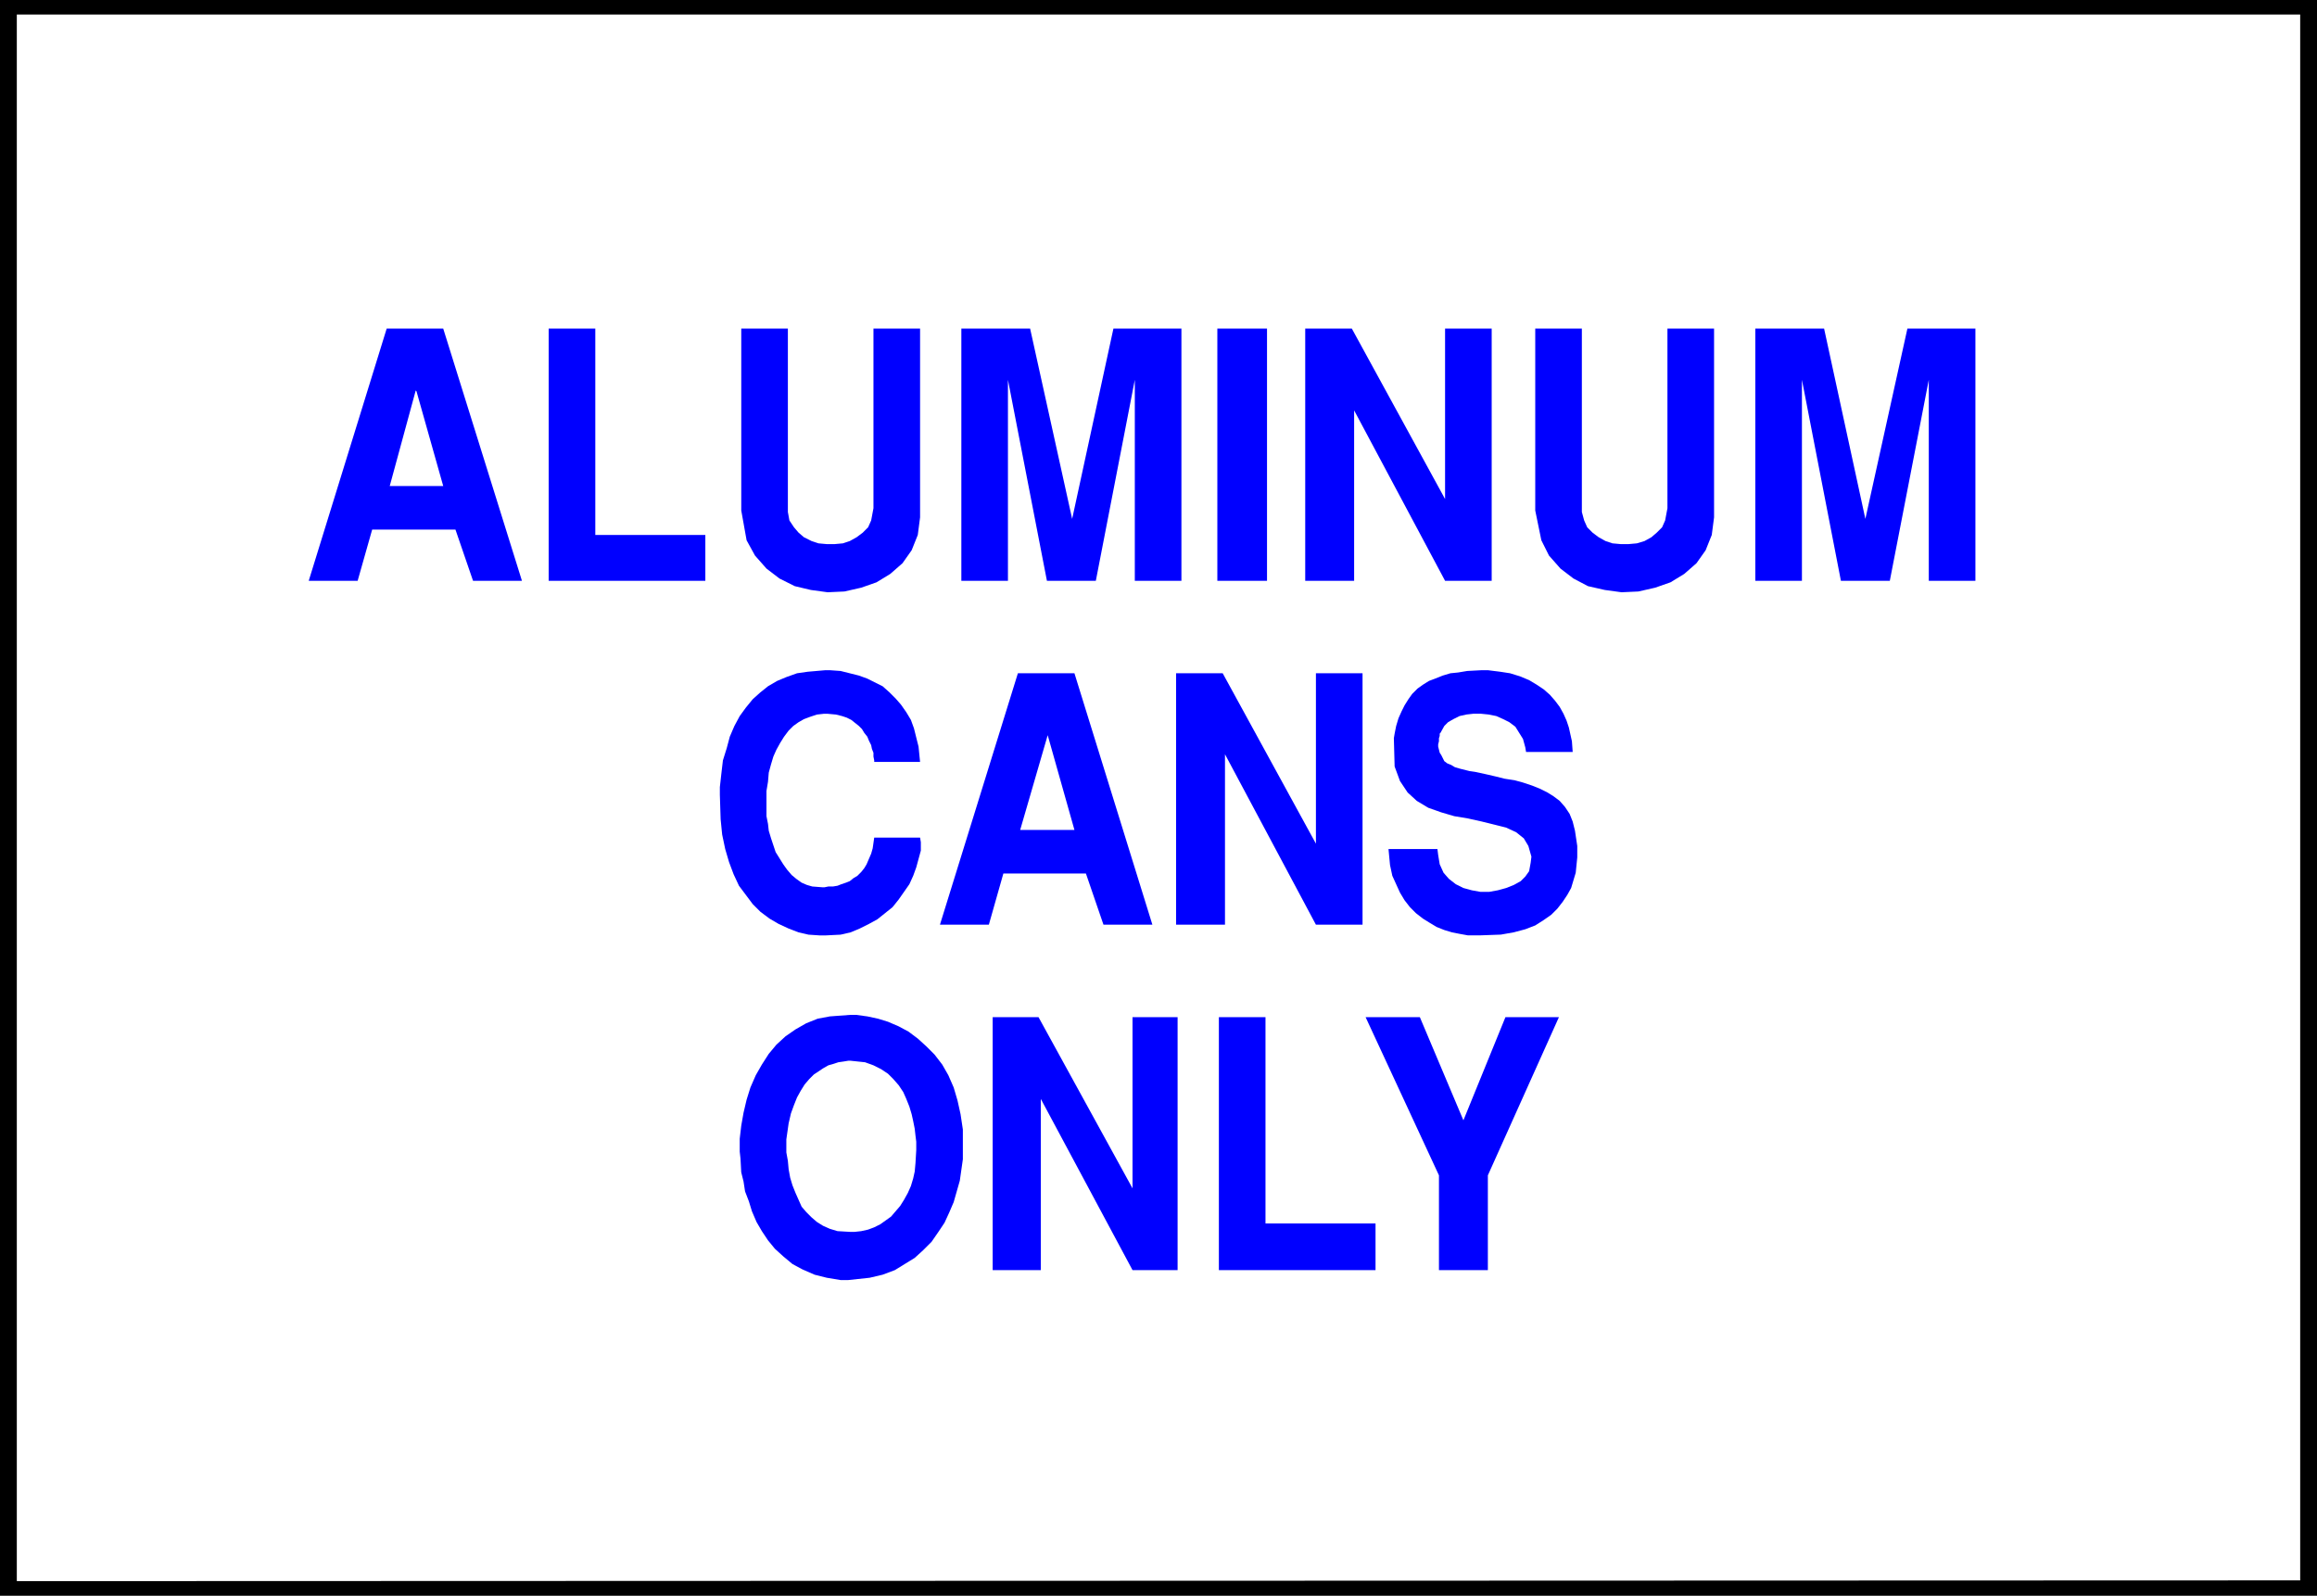 <?xml version="1.0" encoding="UTF-8" standalone="no"?>
<svg
   version="1.0"
   width="129.638mm"
   height="89.276mm"
   id="svg21"
   sodipodi:docname="Recyclable Cans 2.wmf"
   xmlns:inkscape="http://www.inkscape.org/namespaces/inkscape"
   xmlns:sodipodi="http://sodipodi.sourceforge.net/DTD/sodipodi-0.dtd"
   xmlns="http://www.w3.org/2000/svg"
   xmlns:svg="http://www.w3.org/2000/svg">
  <rect width="100%" height="100%" fill="#808080" stroke="none"/>
  <sodipodi:namedview
     id="namedview21"
     pagecolor="#ffffff"
     bordercolor="#000000"
     borderopacity="0.25"
     inkscape:showpageshadow="2"
     inkscape:pageopacity="0.0"
     inkscape:pagecheckerboard="0"
     inkscape:deskcolor="#d1d1d1"
     inkscape:document-units="mm" />
  <defs
     id="defs1">
    <pattern
       id="WMFhbasepattern"
       patternUnits="userSpaceOnUse"
       width="6"
       height="6"
       x="0"
       y="0" />
  </defs>
  <path
     style="fill:#000000;fill-opacity:1;fill-rule:evenodd;stroke:none"
     d="M 489.971,337.419 H 0 V 0 h 489.971 z"
     id="path1" />
  <path
     style="fill:#ffffff;fill-opacity:1;fill-rule:evenodd;stroke:none"
     d="M 486.415,334.187 3.555,334.349 V 3.07 H 486.415 v 331.279 0 z"
     id="path2" />
  <path
     style="fill:#0000ff;fill-opacity:1;fill-rule:evenodd;stroke:none"
     d="m 304.292,268.578 v -20.038 l -15.514,-33.451 h 11.474 l 9.211,21.816 8.888,-21.816 h 11.312 l -15.029,33.451 v 20.038 z"
     id="path3" />
  <path
     style="fill:#0000ff;fill-opacity:1;fill-rule:evenodd;stroke:none"
     d="m 257.752,268.578 v -53.489 h 9.858 v 43.632 h 23.27 v 9.858 z"
     id="path4" />
  <path
     style="fill:#0000ff;fill-opacity:1;fill-rule:evenodd;stroke:none"
     d="m 209.918,268.578 v -53.489 h 9.696 l 19.877,36.198 v -36.198 h 9.534 v 53.489 h -9.534 l -19.392,-36.198 v 36.198 z"
     id="path5" />
  <path
     style="fill:#0000ff;fill-opacity:1;fill-rule:evenodd;stroke:none"
     d="m 156.59,244.985 -0.162,-1.454 v -2.747 l 0.323,-2.747 0.485,-2.747 0.646,-2.747 0.808,-2.586 1.131,-2.586 1.293,-2.262 1.454,-2.262 1.616,-1.939 1.939,-1.778 2.101,-1.454 2.262,-1.293 2.424,-0.97 2.586,-0.485 4.363,-0.323 h 1.131 l 2.424,0.323 2.262,0.485 2.101,0.646 2.262,0.97 2.101,1.131 1.939,1.454 1.778,1.616 1.778,1.778 1.616,2.101 1.293,2.262 1.131,2.586 0.808,2.747 0.646,2.909 0.485,3.232 v 5.01 1.293 l -0.323,2.262 -0.323,2.262 -0.646,2.262 -0.646,2.262 -0.97,2.262 -0.97,2.101 -1.293,1.939 -1.454,2.101 -1.778,1.778 -1.778,1.616 -2.101,1.293 -2.101,1.293 -2.586,0.97 -2.747,0.646 -4.525,0.485 h -1.616 l -2.909,-0.485 -2.586,-0.646 -2.586,-1.131 -2.101,-1.131 -1.939,-1.616 -1.778,-1.616 -1.454,-1.778 -1.293,-1.939 -1.131,-1.939 -0.97,-2.262 -0.646,-2.101 -0.808,-2.101 -0.323,-2.101 -0.485,-1.939 z"
     id="path6" />
  <path
     style="fill:#0000ff;fill-opacity:1;fill-rule:evenodd;stroke:none"
     d="m 293.627,179.537 h 10.342 l 0.162,1.293 0.323,1.939 0.808,1.778 1.131,1.293 1.454,1.131 1.616,0.808 1.778,0.485 1.778,0.323 h 1.939 l 1.778,-0.323 1.778,-0.485 1.616,-0.646 1.454,-0.808 0.97,-0.97 0.808,-1.131 0.323,-1.778 0.162,-1.293 -0.646,-2.262 -0.97,-1.616 -1.616,-1.293 -2.101,-0.97 -2.586,-0.646 -2.586,-0.646 -2.909,-0.646 -2.909,-0.485 -2.747,-0.808 -2.747,-0.97 -2.424,-1.454 -1.939,-1.778 -1.616,-2.424 -1.131,-3.07 -0.162,-5.979 0.162,-0.97 0.323,-1.616 0.485,-1.616 0.646,-1.454 0.646,-1.293 0.808,-1.293 0.808,-1.131 1.131,-1.131 1.131,-0.808 1.293,-0.808 1.293,-0.485 1.616,-0.646 1.616,-0.485 1.616,-0.162 1.939,-0.323 3.07,-0.162 h 1.293 l 2.586,0.323 2.101,0.323 2.101,0.646 1.939,0.808 1.616,0.97 1.454,0.97 1.293,1.131 1.131,1.293 0.97,1.293 0.808,1.454 0.646,1.454 0.485,1.454 0.323,1.454 0.323,1.454 0.162,2.262 h -9.858 l -0.162,-0.97 -0.485,-1.778 -0.808,-1.293 -0.808,-1.293 -1.293,-0.97 -1.293,-0.646 -1.454,-0.646 -1.616,-0.323 -1.616,-0.162 h -1.616 l -1.454,0.162 -1.454,0.323 -1.293,0.646 -1.131,0.646 -0.808,0.808 -0.808,1.454 -0.162,0.162 v 0.485 l -0.162,0.485 v 0.646 l -0.162,0.646 v 0.485 l 0.162,0.646 0.162,0.646 0.323,0.485 0.323,0.646 0.323,0.646 0.646,0.485 0.808,0.323 0.808,0.485 1.131,0.323 1.939,0.485 1.131,0.162 2.262,0.485 2.101,0.485 1.939,0.485 2.101,0.323 1.778,0.485 1.939,0.646 1.616,0.646 1.616,0.808 1.293,0.808 1.293,0.97 1.131,1.293 0.97,1.454 0.646,1.616 0.485,1.939 0.485,3.232 v 0.808 1.616 l -0.162,1.616 -0.162,1.616 -0.485,1.616 -0.485,1.616 -0.808,1.454 -0.97,1.454 -1.131,1.454 -1.293,1.293 -1.616,1.131 -1.778,1.131 -2.101,0.808 -2.424,0.646 -2.747,0.485 -4.525,0.162 h -0.808 -1.616 l -1.778,-0.323 -1.616,-0.323 -1.616,-0.485 -1.616,-0.646 -1.616,-0.97 -1.293,-0.808 -1.454,-1.131 -1.293,-1.293 -1.131,-1.454 -0.97,-1.616 -0.808,-1.778 -0.808,-1.778 -0.485,-2.262 -0.323,-3.394 z"
     id="path7" />
  <path
     style="fill:#0000ff;fill-opacity:1;fill-rule:evenodd;stroke:none"
     d="M 248.702,195.535 V 142.369 h 9.858 l 19.715,36.037 V 142.369 h 9.858 v 53.166 h -9.858 l -19.23,-36.037 v 36.037 z"
     id="path8" />
  <path
     style="fill:#0000ff;fill-opacity:1;fill-rule:evenodd;stroke:none"
     d="M 198.768,195.535 215.251,142.369 h 11.958 l 16.483,53.166 h -10.342 l -3.717,-10.827 h -17.453 l -3.07,10.827 h -10.342 z"
     id="path9" />
  <path
     style="fill:#0000ff;fill-opacity:1;fill-rule:evenodd;stroke:none"
     d="m 152.227,168.063 v -1.616 l 0.323,-2.909 0.323,-2.747 0.808,-2.586 0.646,-2.424 0.97,-2.262 1.131,-2.101 1.293,-1.778 1.454,-1.778 1.616,-1.454 1.616,-1.293 1.939,-1.131 1.939,-0.808 2.262,-0.808 2.262,-0.323 3.717,-0.323 h 0.97 l 2.262,0.162 1.939,0.485 1.939,0.485 1.778,0.646 1.616,0.808 1.616,0.808 1.454,1.293 1.293,1.293 1.131,1.293 1.131,1.616 0.97,1.616 0.646,1.778 0.485,1.939 0.485,1.939 0.323,3.232 h -9.696 v -0.323 l -0.162,-0.808 v -0.808 l -0.323,-0.808 -0.162,-0.808 -0.485,-0.97 -0.323,-0.808 -0.646,-0.808 -0.485,-0.808 -0.646,-0.646 -0.808,-0.646 -0.808,-0.646 -0.97,-0.485 -0.97,-0.323 -1.293,-0.323 -1.778,-0.162 h -0.808 l -1.454,0.162 -1.454,0.485 -1.293,0.485 -1.131,0.646 -1.131,0.808 -0.97,0.97 -0.97,1.293 -0.808,1.293 -0.808,1.454 -0.646,1.454 -0.485,1.616 -0.485,1.778 -0.162,1.939 -0.323,1.939 v 3.07 0.646 1.616 l 0.323,1.616 0.162,1.454 0.485,1.616 0.485,1.454 0.485,1.454 0.808,1.293 0.808,1.293 0.808,1.131 0.97,1.131 0.97,0.808 1.131,0.808 1.131,0.485 1.131,0.323 2.101,0.162 h 0.485 l 0.808,-0.162 h 0.97 l 0.97,-0.162 0.808,-0.323 0.97,-0.323 0.808,-0.323 0.808,-0.646 0.808,-0.485 0.808,-0.808 0.646,-0.808 0.485,-0.808 0.485,-1.131 0.485,-1.131 0.323,-1.131 0.323,-2.262 h 9.696 l 0.162,0.97 v 1.778 l -0.485,1.778 -0.485,1.778 -0.646,1.778 -0.808,1.778 -1.131,1.616 -1.131,1.616 -1.293,1.616 -1.616,1.293 -1.616,1.293 -1.778,0.97 -1.939,0.97 -1.939,0.808 -2.101,0.485 -3.232,0.162 h -1.131 l -2.424,-0.162 -2.101,-0.485 -2.101,-0.808 -2.101,-0.97 -1.939,-1.131 -1.939,-1.454 -1.616,-1.616 -1.454,-1.939 -1.454,-1.939 -1.131,-2.424 -0.97,-2.586 -0.808,-2.747 -0.646,-3.07 -0.323,-3.232 z"
     id="path10" />
  <path
     style="fill:#0000ff;fill-opacity:1;fill-rule:evenodd;stroke:none"
     d="M 371.195,122.815 V 69.488 h 14.544 l 8.726,40.238 8.888,-40.238 h 14.382 v 53.328 h -9.858 V 80.315 l -8.242,42.501 h -10.342 l -8.242,-42.501 v 42.501 z"
     id="path11" />
  <path
     style="fill:#0000ff;fill-opacity:1;fill-rule:evenodd;stroke:none"
     d="M 324.654,107.948 V 69.488 h 9.858 v 37.976 0.808 l 0.485,1.778 0.646,1.454 1.131,1.131 1.293,0.97 1.454,0.808 1.454,0.485 1.778,0.162 h 1.616 l 1.778,-0.162 1.616,-0.485 1.454,-0.808 1.131,-0.97 1.131,-1.131 0.646,-1.454 0.485,-2.586 V 69.488 h 9.858 v 37.976 1.939 l -0.485,3.717 -1.293,3.232 -1.939,2.747 -2.586,2.262 -2.909,1.778 -3.232,1.131 -3.555,0.808 -3.555,0.162 -3.555,-0.485 -3.555,-0.808 -3.07,-1.616 -2.747,-2.101 -2.424,-2.747 -1.616,-3.232 z"
     id="path12" />
  <path
     style="fill:#0000ff;fill-opacity:1;fill-rule:evenodd;stroke:none"
     d="M 276.012,122.815 V 69.488 h 9.858 l 19.715,36.037 V 69.488 h 9.858 v 53.328 h -9.858 L 286.355,86.779 v 36.037 h -10.342 z"
     id="path13" />
  <path
     style="fill:#0000ff;fill-opacity:1;fill-rule:evenodd;stroke:none"
     d="M 257.429,122.815 V 69.488 h 10.504 v 53.328 z"
     id="path14" />
  <path
     style="fill:#0000ff;fill-opacity:1;fill-rule:evenodd;stroke:none"
     d="M 203.293,122.815 V 69.488 h 14.544 l 8.888,40.238 8.726,-40.238 h 14.382 v 53.328 h -9.858 V 80.315 l -8.242,42.501 h -10.342 l -8.242,-42.501 v 42.501 h -9.858 z"
     id="path15" />
  <path
     style="fill:#0000ff;fill-opacity:1;fill-rule:evenodd;stroke:none"
     d="M 156.752,107.948 V 69.488 h 9.858 v 37.976 0.808 l 0.323,1.778 0.97,1.454 0.97,1.131 1.131,0.97 1.616,0.808 1.454,0.485 1.778,0.162 h 1.616 l 1.778,-0.162 1.454,-0.485 1.454,-0.808 1.293,-0.97 1.131,-1.131 0.646,-1.454 0.485,-2.586 V 69.488 h 9.858 v 37.976 1.939 l -0.485,3.717 -1.293,3.232 -1.939,2.747 -2.586,2.262 -2.909,1.778 -3.232,1.131 -3.555,0.808 -3.555,0.162 -3.555,-0.485 -3.394,-0.808 -3.232,-1.616 -2.747,-2.101 -2.424,-2.747 -1.778,-3.232 z"
     id="path16" />
  <path
     style="fill:#0000ff;fill-opacity:1;fill-rule:evenodd;stroke:none"
     d="M 116.029,122.815 V 69.488 h 9.858 v 43.632 h 23.27 v 9.696 z"
     id="path17" />
  <path
     style="fill:#0000ff;fill-opacity:1;fill-rule:evenodd;stroke:none"
     d="M 65.286,122.815 81.77,69.488 h 11.958 l 16.645,53.328 h -10.342 l -3.717,-10.827 h -17.614 l -3.07,10.827 H 65.286 Z"
     id="path18" />
  <path
     style="fill:#ffffff;fill-opacity:1;fill-rule:evenodd;stroke:none"
     d="m 166.286,240.945 v 0.97 1.778 l 0.323,1.778 0.162,1.778 0.323,1.778 0.485,1.616 0.646,1.616 0.646,1.454 0.646,1.454 0.97,1.131 1.131,1.131 1.131,0.97 1.293,0.808 1.454,0.646 1.616,0.485 2.747,0.162 h 0.808 l 1.454,-0.162 1.454,-0.323 1.293,-0.485 1.293,-0.646 1.131,-0.808 1.131,-0.808 0.97,-1.131 0.97,-1.131 0.808,-1.293 0.808,-1.454 0.646,-1.454 0.485,-1.616 0.323,-1.454 0.162,-1.778 0.162,-2.747 v -0.485 -1.293 l -0.162,-1.293 -0.162,-1.454 -0.323,-1.616 -0.323,-1.454 -0.485,-1.616 -0.646,-1.616 -0.646,-1.454 -0.97,-1.454 -1.131,-1.293 -1.131,-1.131 -1.454,-0.97 -1.616,-0.808 -1.778,-0.646 -3.07,-0.323 h -0.485 l -0.97,0.162 -1.131,0.162 -0.97,0.323 -1.131,0.323 -1.131,0.646 -0.97,0.646 -0.97,0.646 -0.97,0.97 -0.97,1.131 -0.808,1.293 -0.808,1.454 -0.646,1.616 -0.646,1.778 -0.485,2.101 -0.485,3.394 z"
     id="path19" />
  <path
     style="fill:#ffffff;fill-opacity:1;fill-rule:evenodd;stroke:none"
     d="m 221.553,155.459 -5.818,20.038 h 11.474 z"
     id="path20" />
  <path
     style="fill:#ffffff;fill-opacity:1;fill-rule:evenodd;stroke:none"
     d="M 87.91,82.577 82.416,102.777 H 93.728 L 88.072,82.739 v 0 z"
     id="path21" />
</svg>
